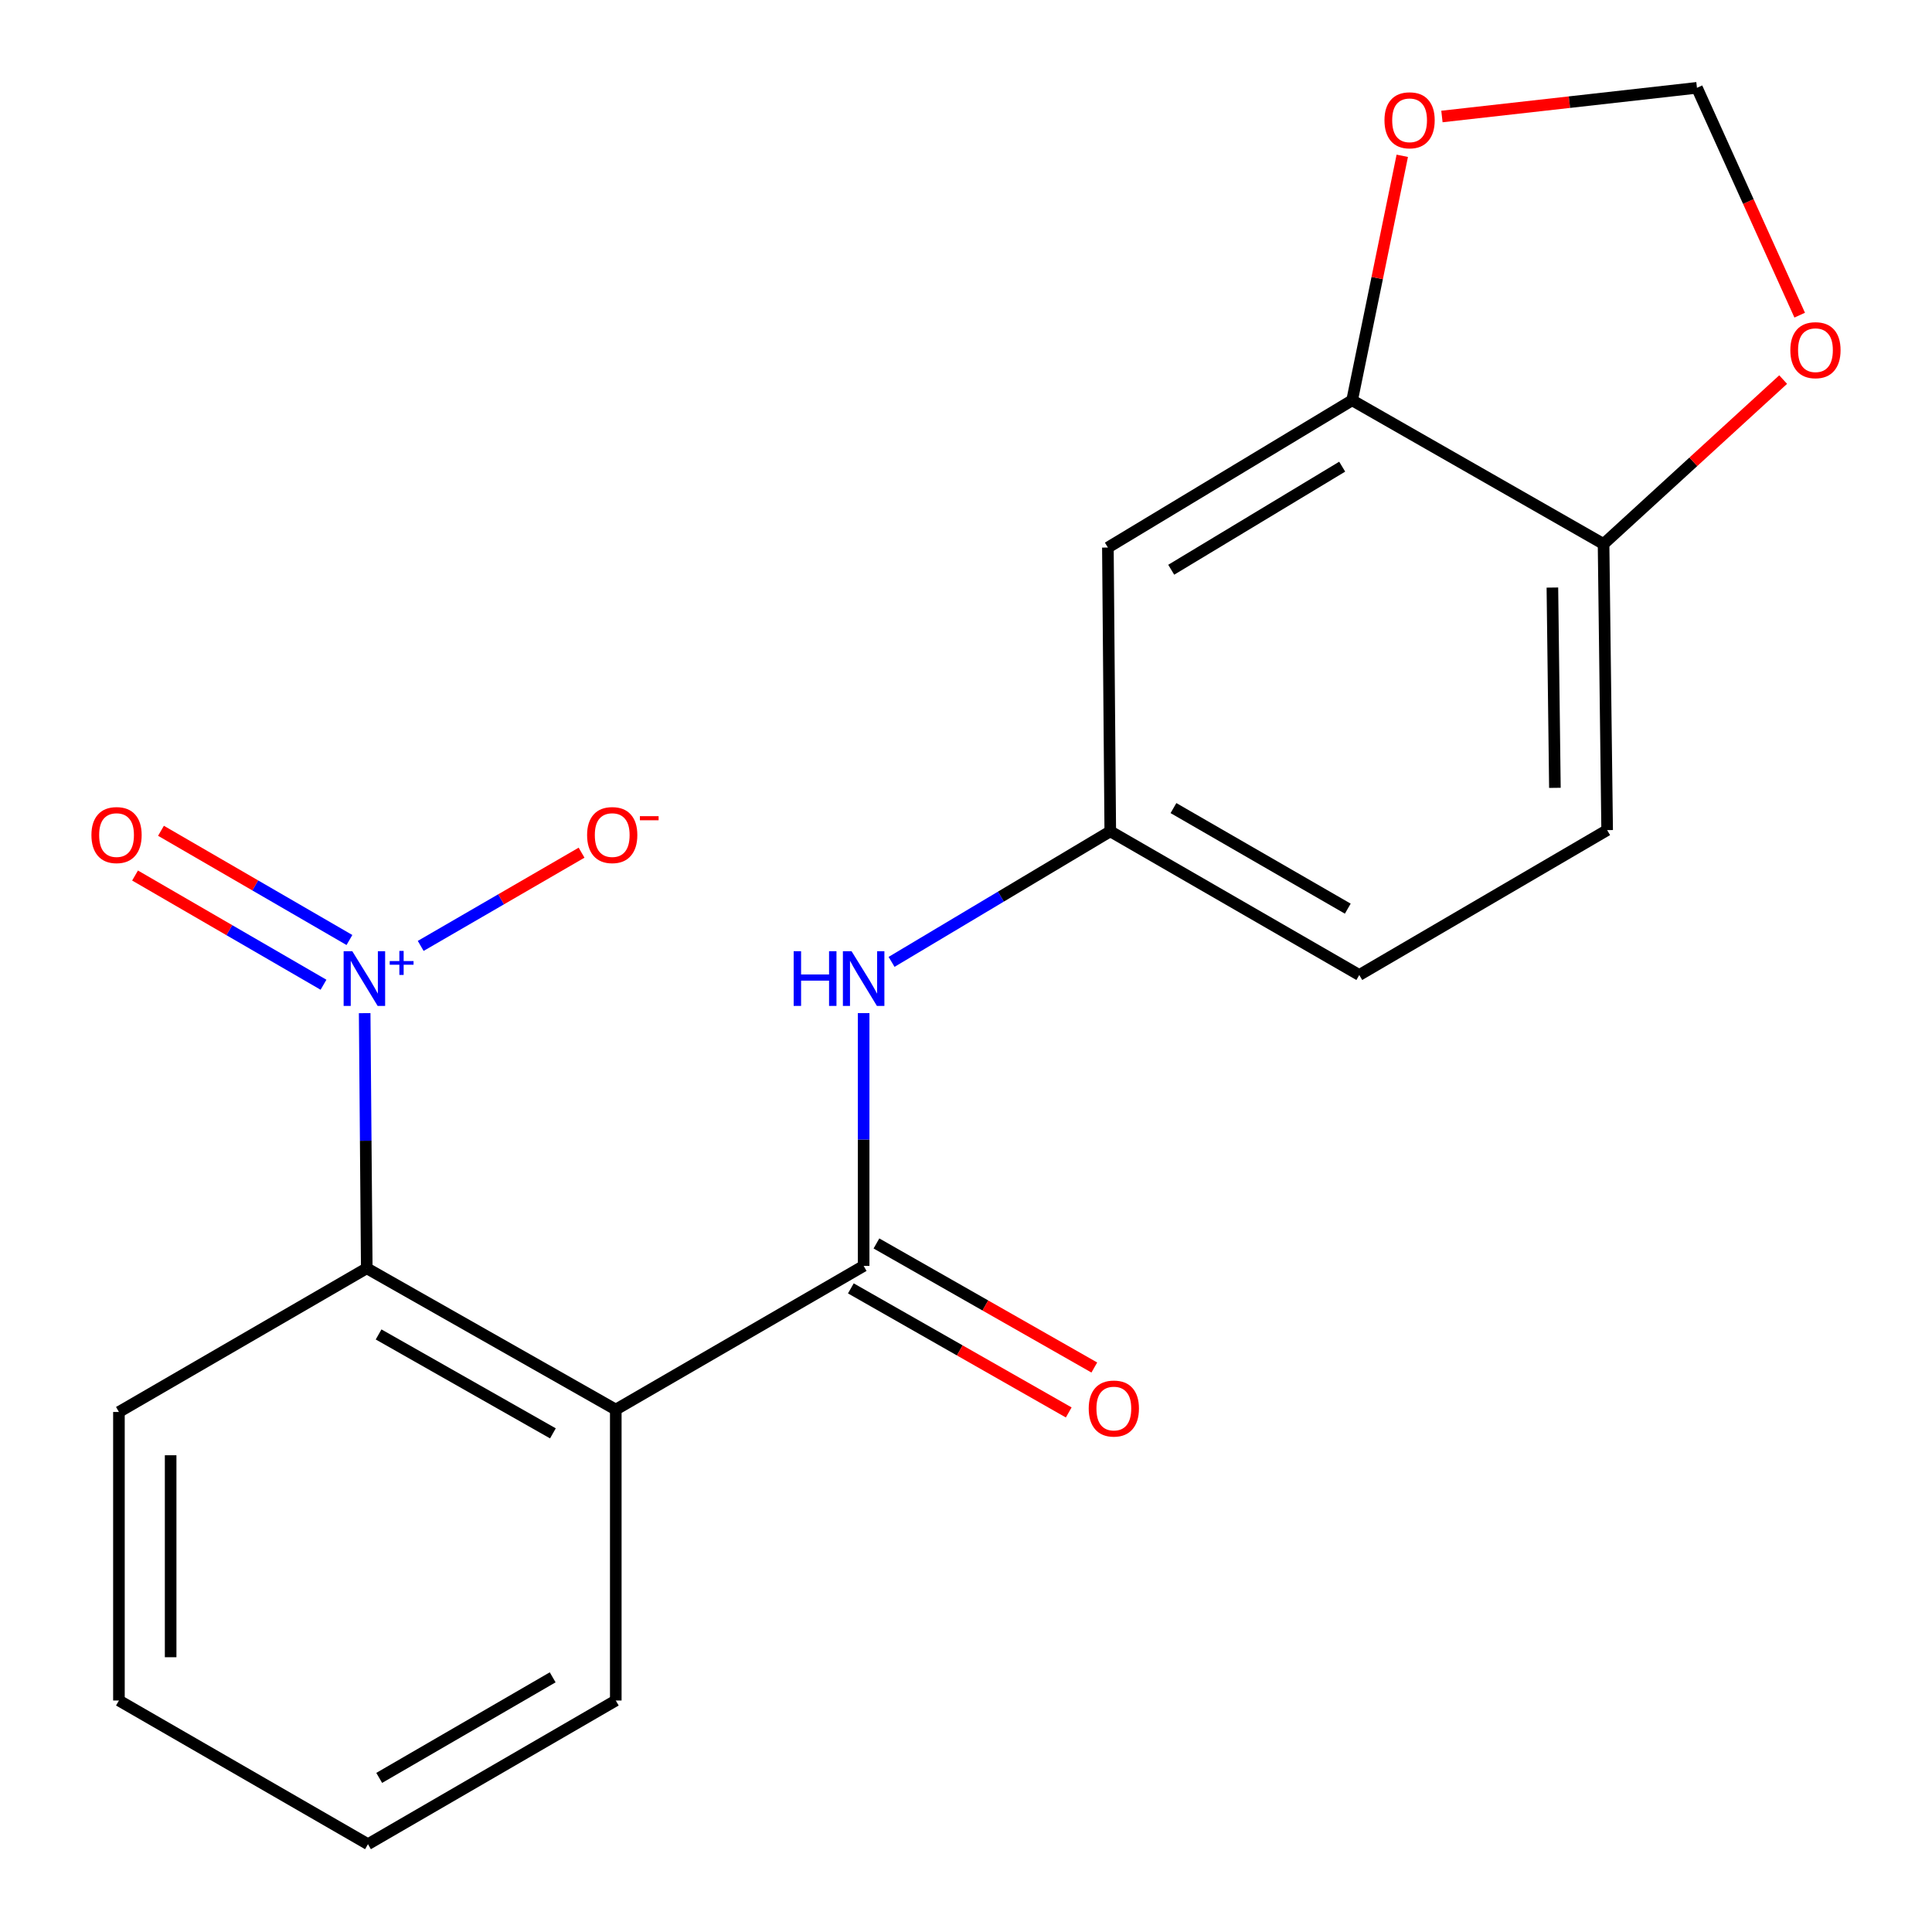 <?xml version='1.0' encoding='iso-8859-1'?>
<svg version='1.1' baseProfile='full'
              xmlns='http://www.w3.org/2000/svg'
                      xmlns:rdkit='http://www.rdkit.org/xml'
                      xmlns:xlink='http://www.w3.org/1999/xlink'
                  xml:space='preserve'
width='1000px' height='1000px' viewBox='0 0 1000 1000'>
<!-- END OF HEADER -->
<rect style='opacity:1.0;fill:#FFFFFF;stroke:none' width='1000' height='1000' x='0' y='0'> </rect>
<path class='bond-2' d='M 188.751,524.407 L 189.294,590.432' style='fill:none;fill-rule:evenodd;stroke:#0000FF;stroke-width:6px;stroke-linecap:butt;stroke-linejoin:miter;stroke-opacity:1' />
<path class='bond-2' d='M 189.294,590.432 L 189.837,656.457' style='fill:none;fill-rule:evenodd;stroke:#000000;stroke-width:6px;stroke-linecap:butt;stroke-linejoin:miter;stroke-opacity:1' />
<path class='bond-6' d='M 217.755,489.602 L 259.386,465.474' style='fill:none;fill-rule:evenodd;stroke:#0000FF;stroke-width:6px;stroke-linecap:butt;stroke-linejoin:miter;stroke-opacity:1' />
<path class='bond-6' d='M 259.386,465.474 L 301.018,441.345' style='fill:none;fill-rule:evenodd;stroke:#FF0000;stroke-width:6px;stroke-linecap:butt;stroke-linejoin:miter;stroke-opacity:1' />
<path class='bond-8' d='M 180.867,486.547 L 132.095,458.28' style='fill:none;fill-rule:evenodd;stroke:#0000FF;stroke-width:6px;stroke-linecap:butt;stroke-linejoin:miter;stroke-opacity:1' />
<path class='bond-8' d='M 132.095,458.28 L 83.324,430.013' style='fill:none;fill-rule:evenodd;stroke:#FF0000;stroke-width:6px;stroke-linecap:butt;stroke-linejoin:miter;stroke-opacity:1' />
<path class='bond-8' d='M 167.446,509.703 L 118.674,481.437' style='fill:none;fill-rule:evenodd;stroke:#0000FF;stroke-width:6px;stroke-linecap:butt;stroke-linejoin:miter;stroke-opacity:1' />
<path class='bond-8' d='M 118.674,481.437 L 69.903,453.17' style='fill:none;fill-rule:evenodd;stroke:#FF0000;stroke-width:6px;stroke-linecap:butt;stroke-linejoin:miter;stroke-opacity:1' />
<path class='bond-0' d='M 318.726,729.6 L 189.837,656.457' style='fill:none;fill-rule:evenodd;stroke:#000000;stroke-width:6px;stroke-linecap:butt;stroke-linejoin:miter;stroke-opacity:1' />
<path class='bond-0' d='M 286.183,741.906 L 195.961,690.706' style='fill:none;fill-rule:evenodd;stroke:#000000;stroke-width:6px;stroke-linecap:butt;stroke-linejoin:miter;stroke-opacity:1' />
<path class='bond-1' d='M 318.726,729.6 L 447.02,655.237' style='fill:none;fill-rule:evenodd;stroke:#000000;stroke-width:6px;stroke-linecap:butt;stroke-linejoin:miter;stroke-opacity:1' />
<path class='bond-16' d='M 318.726,729.6 L 318.726,880.183' style='fill:none;fill-rule:evenodd;stroke:#000000;stroke-width:6px;stroke-linecap:butt;stroke-linejoin:miter;stroke-opacity:1' />
<path class='bond-3' d='M 447.02,655.237 L 447.02,589.807' style='fill:none;fill-rule:evenodd;stroke:#000000;stroke-width:6px;stroke-linecap:butt;stroke-linejoin:miter;stroke-opacity:1' />
<path class='bond-3' d='M 447.02,589.807 L 447.02,524.376' style='fill:none;fill-rule:evenodd;stroke:#0000FF;stroke-width:6px;stroke-linecap:butt;stroke-linejoin:miter;stroke-opacity:1' />
<path class='bond-12' d='M 440.398,666.867 L 496.785,698.974' style='fill:none;fill-rule:evenodd;stroke:#000000;stroke-width:6px;stroke-linecap:butt;stroke-linejoin:miter;stroke-opacity:1' />
<path class='bond-12' d='M 496.785,698.974 L 553.171,731.081' style='fill:none;fill-rule:evenodd;stroke:#FF0000;stroke-width:6px;stroke-linecap:butt;stroke-linejoin:miter;stroke-opacity:1' />
<path class='bond-12' d='M 453.642,643.608 L 510.028,675.715' style='fill:none;fill-rule:evenodd;stroke:#000000;stroke-width:6px;stroke-linecap:butt;stroke-linejoin:miter;stroke-opacity:1' />
<path class='bond-12' d='M 510.028,675.715 L 566.415,707.822' style='fill:none;fill-rule:evenodd;stroke:#FF0000;stroke-width:6px;stroke-linecap:butt;stroke-linejoin:miter;stroke-opacity:1' />
<path class='bond-17' d='M 189.837,656.457 L 61.558,730.834' style='fill:none;fill-rule:evenodd;stroke:#000000;stroke-width:6px;stroke-linecap:butt;stroke-linejoin:miter;stroke-opacity:1' />
<path class='bond-10' d='M 461.477,497.868 L 518.076,464.08' style='fill:none;fill-rule:evenodd;stroke:#0000FF;stroke-width:6px;stroke-linecap:butt;stroke-linejoin:miter;stroke-opacity:1' />
<path class='bond-10' d='M 518.076,464.08 L 574.675,430.292' style='fill:none;fill-rule:evenodd;stroke:#000000;stroke-width:6px;stroke-linecap:butt;stroke-linejoin:miter;stroke-opacity:1' />
<path class='bond-4' d='M 699.861,207.19 L 573.44,283.411' style='fill:none;fill-rule:evenodd;stroke:#000000;stroke-width:6px;stroke-linecap:butt;stroke-linejoin:miter;stroke-opacity:1' />
<path class='bond-4' d='M 694.717,241.544 L 606.223,294.899' style='fill:none;fill-rule:evenodd;stroke:#000000;stroke-width:6px;stroke-linecap:butt;stroke-linejoin:miter;stroke-opacity:1' />
<path class='bond-9' d='M 699.861,207.19 L 712.837,143.917' style='fill:none;fill-rule:evenodd;stroke:#000000;stroke-width:6px;stroke-linecap:butt;stroke-linejoin:miter;stroke-opacity:1' />
<path class='bond-9' d='M 712.837,143.917 L 725.814,80.643' style='fill:none;fill-rule:evenodd;stroke:#FF0000;stroke-width:6px;stroke-linecap:butt;stroke-linejoin:miter;stroke-opacity:1' />
<path class='bond-21' d='M 699.861,207.19 L 829.999,281.567' style='fill:none;fill-rule:evenodd;stroke:#000000;stroke-width:6px;stroke-linecap:butt;stroke-linejoin:miter;stroke-opacity:1' />
<path class='bond-5' d='M 573.44,283.411 L 574.675,430.292' style='fill:none;fill-rule:evenodd;stroke:#000000;stroke-width:6px;stroke-linecap:butt;stroke-linejoin:miter;stroke-opacity:1' />
<path class='bond-7' d='M 829.999,281.567 L 831.857,429.667' style='fill:none;fill-rule:evenodd;stroke:#000000;stroke-width:6px;stroke-linecap:butt;stroke-linejoin:miter;stroke-opacity:1' />
<path class='bond-7' d='M 803.514,304.118 L 804.816,407.788' style='fill:none;fill-rule:evenodd;stroke:#000000;stroke-width:6px;stroke-linecap:butt;stroke-linejoin:miter;stroke-opacity:1' />
<path class='bond-11' d='M 829.999,281.567 L 876.479,239.019' style='fill:none;fill-rule:evenodd;stroke:#000000;stroke-width:6px;stroke-linecap:butt;stroke-linejoin:miter;stroke-opacity:1' />
<path class='bond-11' d='M 876.479,239.019 L 922.959,196.471' style='fill:none;fill-rule:evenodd;stroke:#FF0000;stroke-width:6px;stroke-linecap:butt;stroke-linejoin:miter;stroke-opacity:1' />
<path class='bond-13' d='M 746.342,60.3 L 812.341,52.877' style='fill:none;fill-rule:evenodd;stroke:#FF0000;stroke-width:6px;stroke-linecap:butt;stroke-linejoin:miter;stroke-opacity:1' />
<path class='bond-13' d='M 812.341,52.877 L 878.339,45.455' style='fill:none;fill-rule:evenodd;stroke:#000000;stroke-width:6px;stroke-linecap:butt;stroke-linejoin:miter;stroke-opacity:1' />
<path class='bond-15' d='M 574.675,430.292 L 703.563,504.654' style='fill:none;fill-rule:evenodd;stroke:#000000;stroke-width:6px;stroke-linecap:butt;stroke-linejoin:miter;stroke-opacity:1' />
<path class='bond-15' d='M 607.383,418.263 L 697.606,470.317' style='fill:none;fill-rule:evenodd;stroke:#000000;stroke-width:6px;stroke-linecap:butt;stroke-linejoin:miter;stroke-opacity:1' />
<path class='bond-22' d='M 931.521,163.125 L 904.93,104.29' style='fill:none;fill-rule:evenodd;stroke:#FF0000;stroke-width:6px;stroke-linecap:butt;stroke-linejoin:miter;stroke-opacity:1' />
<path class='bond-22' d='M 904.93,104.29 L 878.339,45.455' style='fill:none;fill-rule:evenodd;stroke:#000000;stroke-width:6px;stroke-linecap:butt;stroke-linejoin:miter;stroke-opacity:1' />
<path class='bond-14' d='M 831.857,429.667 L 703.563,504.654' style='fill:none;fill-rule:evenodd;stroke:#000000;stroke-width:6px;stroke-linecap:butt;stroke-linejoin:miter;stroke-opacity:1' />
<path class='bond-20' d='M 318.726,880.183 L 190.462,954.545' style='fill:none;fill-rule:evenodd;stroke:#000000;stroke-width:6px;stroke-linecap:butt;stroke-linejoin:miter;stroke-opacity:1' />
<path class='bond-20' d='M 286.062,868.182 L 196.277,920.236' style='fill:none;fill-rule:evenodd;stroke:#000000;stroke-width:6px;stroke-linecap:butt;stroke-linejoin:miter;stroke-opacity:1' />
<path class='bond-19' d='M 61.558,730.834 L 61.558,880.183' style='fill:none;fill-rule:evenodd;stroke:#000000;stroke-width:6px;stroke-linecap:butt;stroke-linejoin:miter;stroke-opacity:1' />
<path class='bond-19' d='M 88.323,753.236 L 88.323,857.781' style='fill:none;fill-rule:evenodd;stroke:#000000;stroke-width:6px;stroke-linecap:butt;stroke-linejoin:miter;stroke-opacity:1' />
<path class='bond-18' d='M 190.462,954.545 L 61.558,880.183' style='fill:none;fill-rule:evenodd;stroke:#000000;stroke-width:6px;stroke-linecap:butt;stroke-linejoin:miter;stroke-opacity:1' />
<path  class='atom-0' d='M 182.343 492.338
L 191.623 507.338
Q 192.543 508.818, 194.023 511.498
Q 195.503 514.178, 195.583 514.338
L 195.583 492.338
L 199.343 492.338
L 199.343 520.658
L 195.463 520.658
L 185.503 504.258
Q 184.343 502.338, 183.103 500.138
Q 181.903 497.938, 181.543 497.258
L 181.543 520.658
L 177.863 520.658
L 177.863 492.338
L 182.343 492.338
' fill='#0000FF'/>
<path  class='atom-0' d='M 201.719 497.443
L 206.709 497.443
L 206.709 492.189
L 208.926 492.189
L 208.926 497.443
L 214.048 497.443
L 214.048 499.344
L 208.926 499.344
L 208.926 504.624
L 206.709 504.624
L 206.709 499.344
L 201.719 499.344
L 201.719 497.443
' fill='#0000FF'/>
<path  class='atom-4' d='M 410.8 492.338
L 414.64 492.338
L 414.64 504.378
L 429.12 504.378
L 429.12 492.338
L 432.96 492.338
L 432.96 520.658
L 429.12 520.658
L 429.12 507.578
L 414.64 507.578
L 414.64 520.658
L 410.8 520.658
L 410.8 492.338
' fill='#0000FF'/>
<path  class='atom-4' d='M 440.76 492.338
L 450.04 507.338
Q 450.96 508.818, 452.44 511.498
Q 453.92 514.178, 454 514.338
L 454 492.338
L 457.76 492.338
L 457.76 520.658
L 453.88 520.658
L 443.92 504.258
Q 442.76 502.338, 441.52 500.138
Q 440.32 497.938, 439.96 497.258
L 439.96 520.658
L 436.28 520.658
L 436.28 492.338
L 440.76 492.338
' fill='#0000FF'/>
<path  class='atom-7' d='M 303.882 432.231
Q 303.882 425.431, 307.242 421.631
Q 310.602 417.831, 316.882 417.831
Q 323.162 417.831, 326.522 421.631
Q 329.882 425.431, 329.882 432.231
Q 329.882 439.111, 326.482 443.031
Q 323.082 446.911, 316.882 446.911
Q 310.642 446.911, 307.242 443.031
Q 303.882 439.151, 303.882 432.231
M 316.882 443.711
Q 321.202 443.711, 323.522 440.831
Q 325.882 437.911, 325.882 432.231
Q 325.882 426.671, 323.522 423.871
Q 321.202 421.031, 316.882 421.031
Q 312.562 421.031, 310.202 423.831
Q 307.882 426.631, 307.882 432.231
Q 307.882 437.951, 310.202 440.831
Q 312.562 443.711, 316.882 443.711
' fill='#FF0000'/>
<path  class='atom-7' d='M 331.202 422.453
L 340.891 422.453
L 340.891 424.565
L 331.202 424.565
L 331.202 422.453
' fill='#FF0000'/>
<path  class='atom-9' d='M 47.324 432.231
Q 47.324 425.431, 50.684 421.631
Q 54.044 417.831, 60.324 417.831
Q 66.604 417.831, 69.964 421.631
Q 73.324 425.431, 73.324 432.231
Q 73.324 439.111, 69.924 443.031
Q 66.524 446.911, 60.324 446.911
Q 54.084 446.911, 50.684 443.031
Q 47.324 439.151, 47.324 432.231
M 60.324 443.711
Q 64.644 443.711, 66.964 440.831
Q 69.324 437.911, 69.324 432.231
Q 69.324 426.671, 66.964 423.871
Q 64.644 421.031, 60.324 421.031
Q 56.004 421.031, 53.644 423.831
Q 51.324 426.631, 51.324 432.231
Q 51.324 437.951, 53.644 440.831
Q 56.004 443.711, 60.324 443.711
' fill='#FF0000'/>
<path  class='atom-10' d='M 716.6 62.263
Q 716.6 55.463, 719.96 51.663
Q 723.32 47.863, 729.6 47.863
Q 735.88 47.863, 739.24 51.663
Q 742.6 55.463, 742.6 62.263
Q 742.6 69.143, 739.2 73.063
Q 735.8 76.943, 729.6 76.943
Q 723.36 76.943, 719.96 73.063
Q 716.6 69.183, 716.6 62.263
M 729.6 73.743
Q 733.92 73.743, 736.24 70.863
Q 738.6 67.943, 738.6 62.263
Q 738.6 56.703, 736.24 53.903
Q 733.92 51.063, 729.6 51.063
Q 725.28 51.063, 722.92 53.863
Q 720.6 56.663, 720.6 62.263
Q 720.6 67.983, 722.92 70.863
Q 725.28 73.743, 729.6 73.743
' fill='#FF0000'/>
<path  class='atom-12' d='M 926.676 181.248
Q 926.676 174.448, 930.036 170.648
Q 933.396 166.848, 939.676 166.848
Q 945.956 166.848, 949.316 170.648
Q 952.676 174.448, 952.676 181.248
Q 952.676 188.128, 949.276 192.048
Q 945.876 195.928, 939.676 195.928
Q 933.436 195.928, 930.036 192.048
Q 926.676 188.168, 926.676 181.248
M 939.676 192.728
Q 943.996 192.728, 946.316 189.848
Q 948.676 186.928, 948.676 181.248
Q 948.676 175.688, 946.316 172.888
Q 943.996 170.048, 939.676 170.048
Q 935.356 170.048, 932.996 172.848
Q 930.676 175.648, 930.676 181.248
Q 930.676 186.968, 932.996 189.848
Q 935.356 192.728, 939.676 192.728
' fill='#FF0000'/>
<path  class='atom-13' d='M 563.518 729.055
Q 563.518 722.255, 566.878 718.455
Q 570.238 714.655, 576.518 714.655
Q 582.798 714.655, 586.158 718.455
Q 589.518 722.255, 589.518 729.055
Q 589.518 735.935, 586.118 739.855
Q 582.718 743.735, 576.518 743.735
Q 570.278 743.735, 566.878 739.855
Q 563.518 735.975, 563.518 729.055
M 576.518 740.535
Q 580.838 740.535, 583.158 737.655
Q 585.518 734.735, 585.518 729.055
Q 585.518 723.495, 583.158 720.695
Q 580.838 717.855, 576.518 717.855
Q 572.198 717.855, 569.838 720.655
Q 567.518 723.455, 567.518 729.055
Q 567.518 734.775, 569.838 737.655
Q 572.198 740.535, 576.518 740.535
' fill='#FF0000'/>
</svg>
